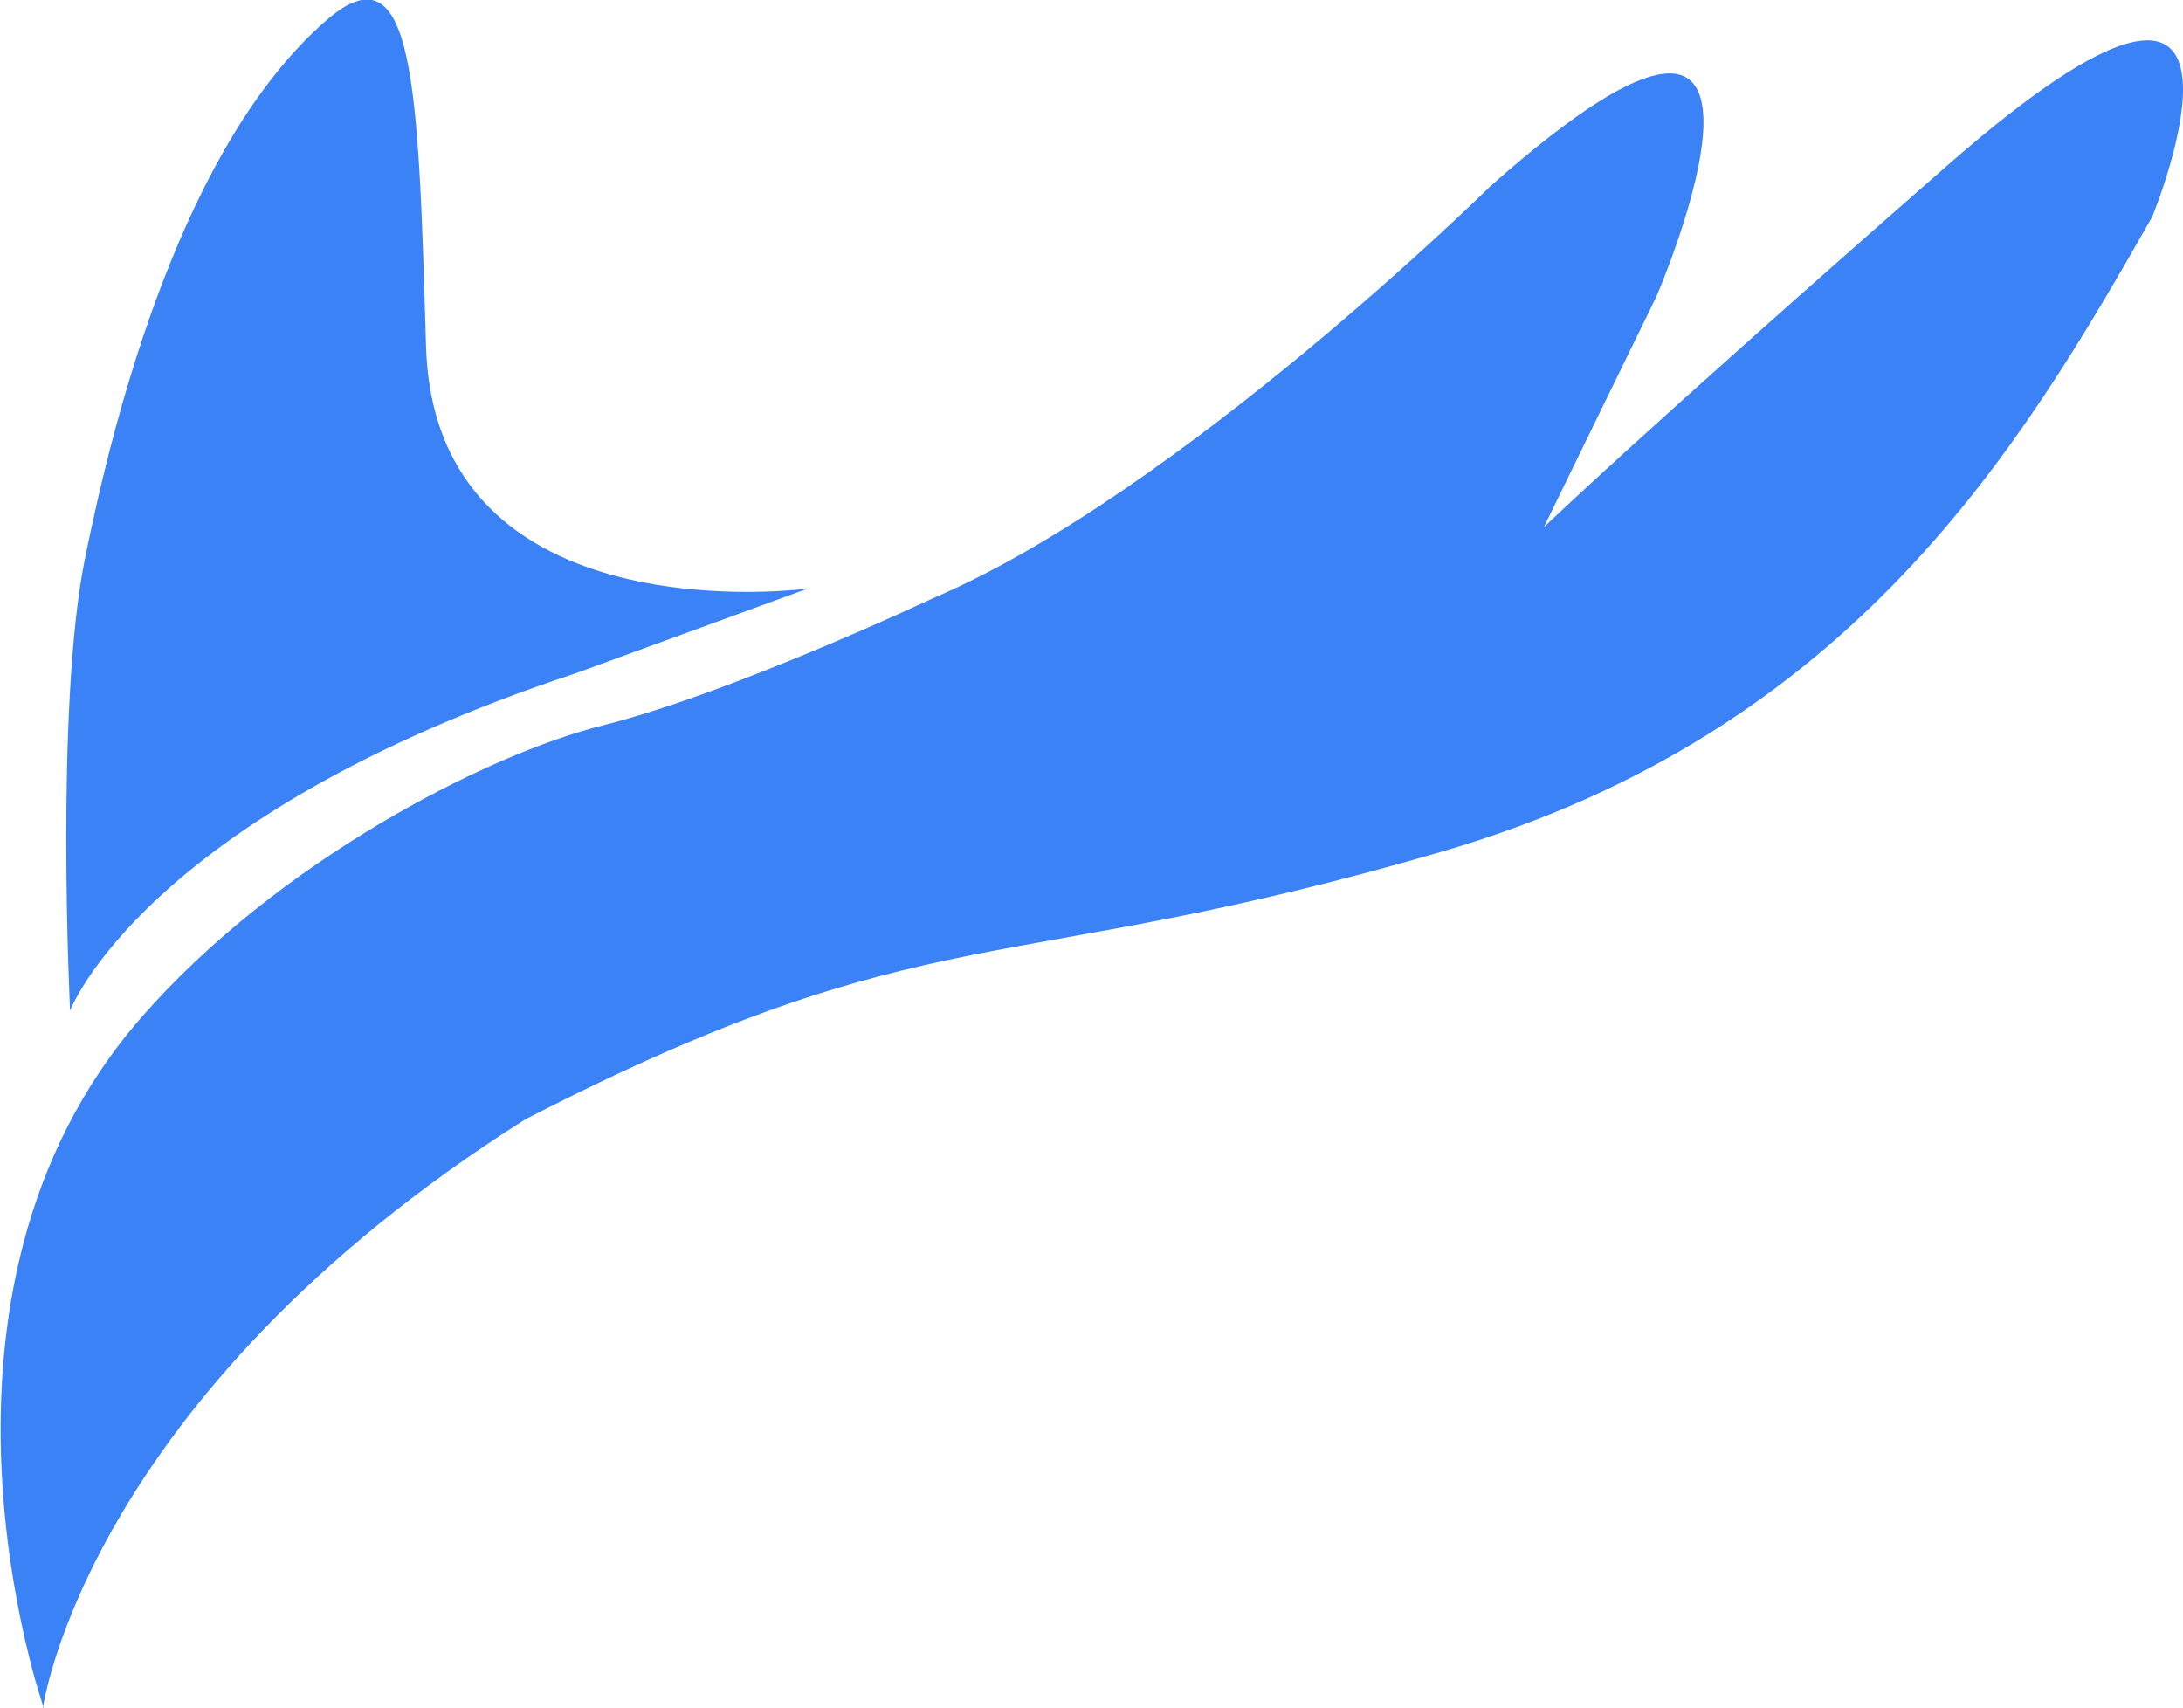 <?xml version="1.0" encoding="UTF-8"?>
<svg xmlns="http://www.w3.org/2000/svg" data-name="Ebene 2" id="Ebene_2" viewBox="0 0 59.49 46.54">
  <defs>
    <style>
      .cls-1 {
        fill: #3b82f6;
        stroke-width: 0px;
      }
    </style>
  </defs>
  <g id="svg4929">
    <path class="cls-1" d="m1.17,46.54s1.15-8.45,13.15-16.04c11.09-5.7,12.97-3.79,25-7.3,11.2-3.27,15.78-11.06,19.33-17.29,0,0,4.05-9.85-5.63-1.36-8.48,7.43-10.95,9.82-10.95,9.82l3.07-6.29s4.92-11.37-4.52-3.01c0,0-8.5,8.38-15.19,11.23,0,0-5.49,2.59-9.01,3.47-3.14.78-8.87,3.71-12.58,7.97-6.6,7.57-2.65,18.79-2.65,18.79h0Z" id="path1233"/>
    <path class="cls-1" d="m1.91,27.54s2-5.3,13.8-9.2l6.3-2.3s-10.16,1.37-10.4-6.6c-.21-7.15-.32-10.95-2.7-8.9C5,3.92,3.12,11.22,2.31,15.25c-.81,4.02-.4,12.3-.4,12.3h0Z" id="path1265"/>
  </g>
</svg>